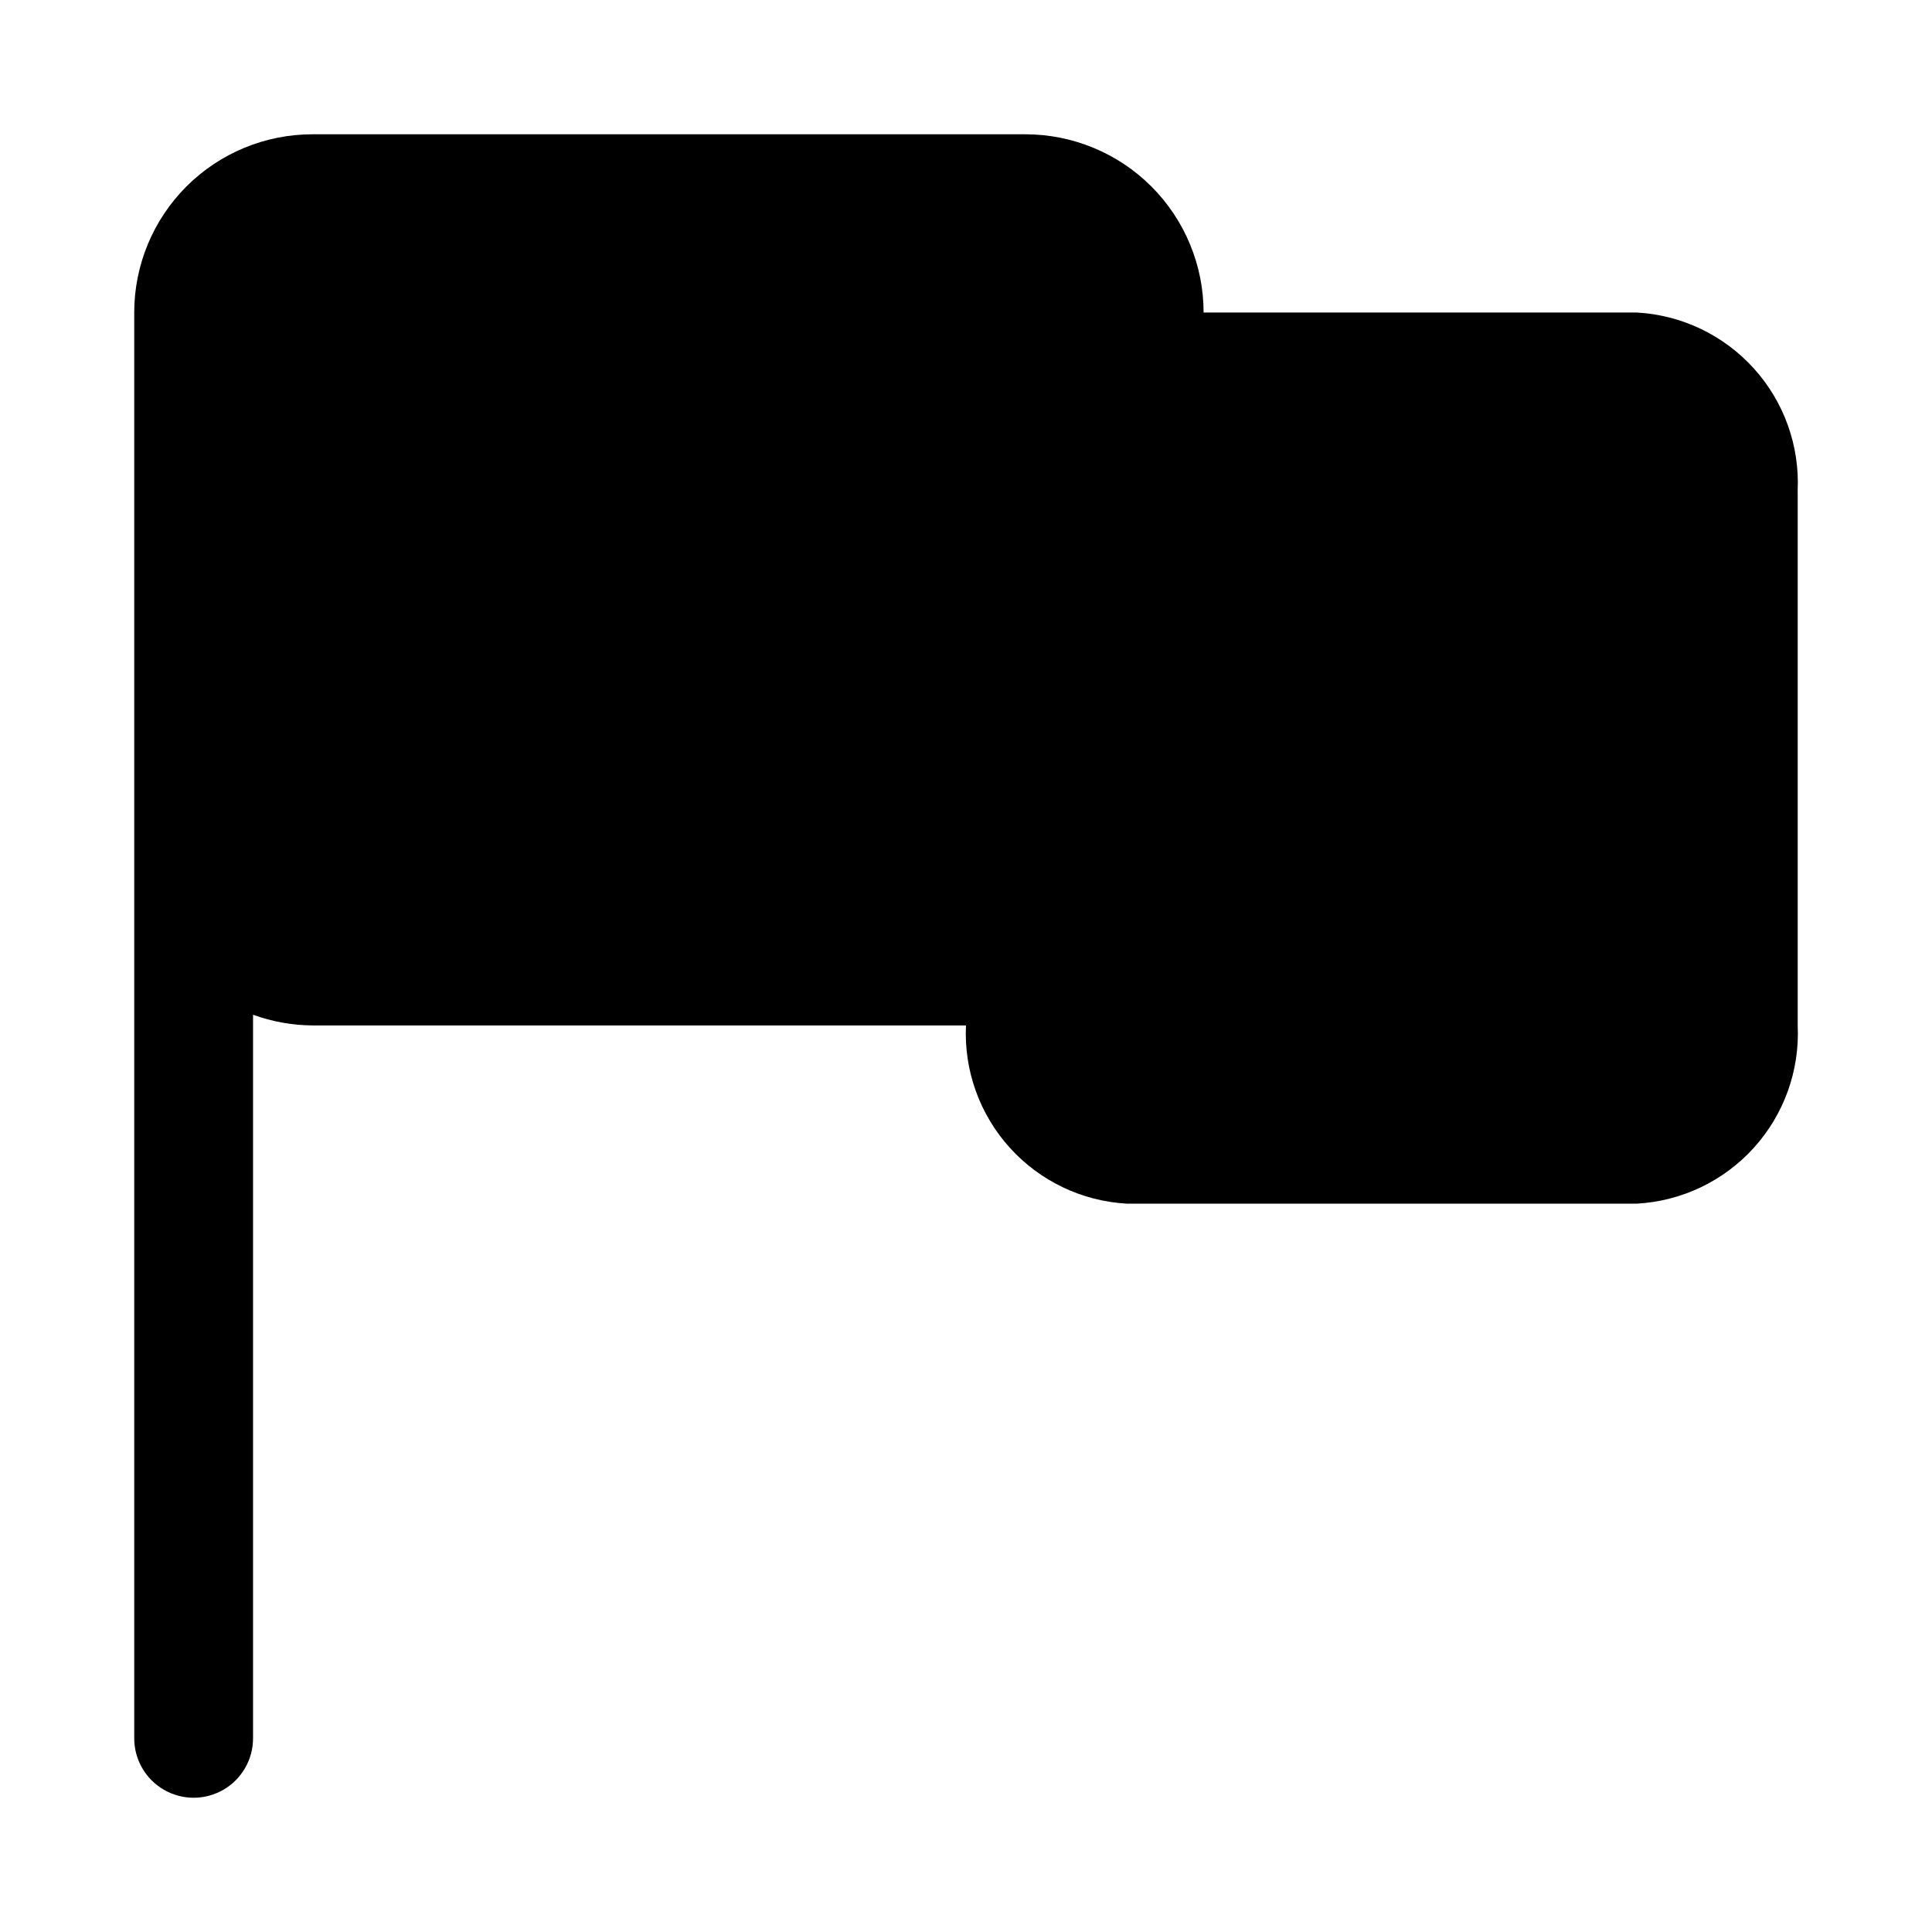 <?xml version="1.0" encoding="UTF-8"?>
<!-- Uploaded to: ICON Repo, www.iconrepo.com, Generator: ICON Repo Mixer Tools -->
<svg fill="#000000" width="800px" height="800px" version="1.1" viewBox="144 144 512 512" xmlns="http://www.w3.org/2000/svg">
 <path d="m620.41 274.05v141.7c0.559 11.91-3.613 23.559-11.605 32.402-7.992 8.848-19.156 14.18-31.059 14.832h-135.09c-11.902-0.652-23.066-5.984-31.059-14.832-7.992-8.844-12.164-20.492-11.605-32.402h-173.19c-5.371-0.043-10.695-1-15.742-2.832v191.76c0 5.625-3 10.82-7.871 13.633-4.871 2.812-10.875 2.812-15.746 0s-7.871-8.008-7.871-13.633v-377.86c0-12.523 4.977-24.539 13.832-33.398 8.859-8.855 20.875-13.832 33.398-13.832h188.93c12.527 0 24.539 4.977 33.398 13.832 8.859 8.859 13.836 20.875 13.836 33.398h114.77c11.902 0.652 23.066 5.984 31.059 14.832 7.992 8.844 12.164 20.492 11.605 32.402z"/>
</svg>